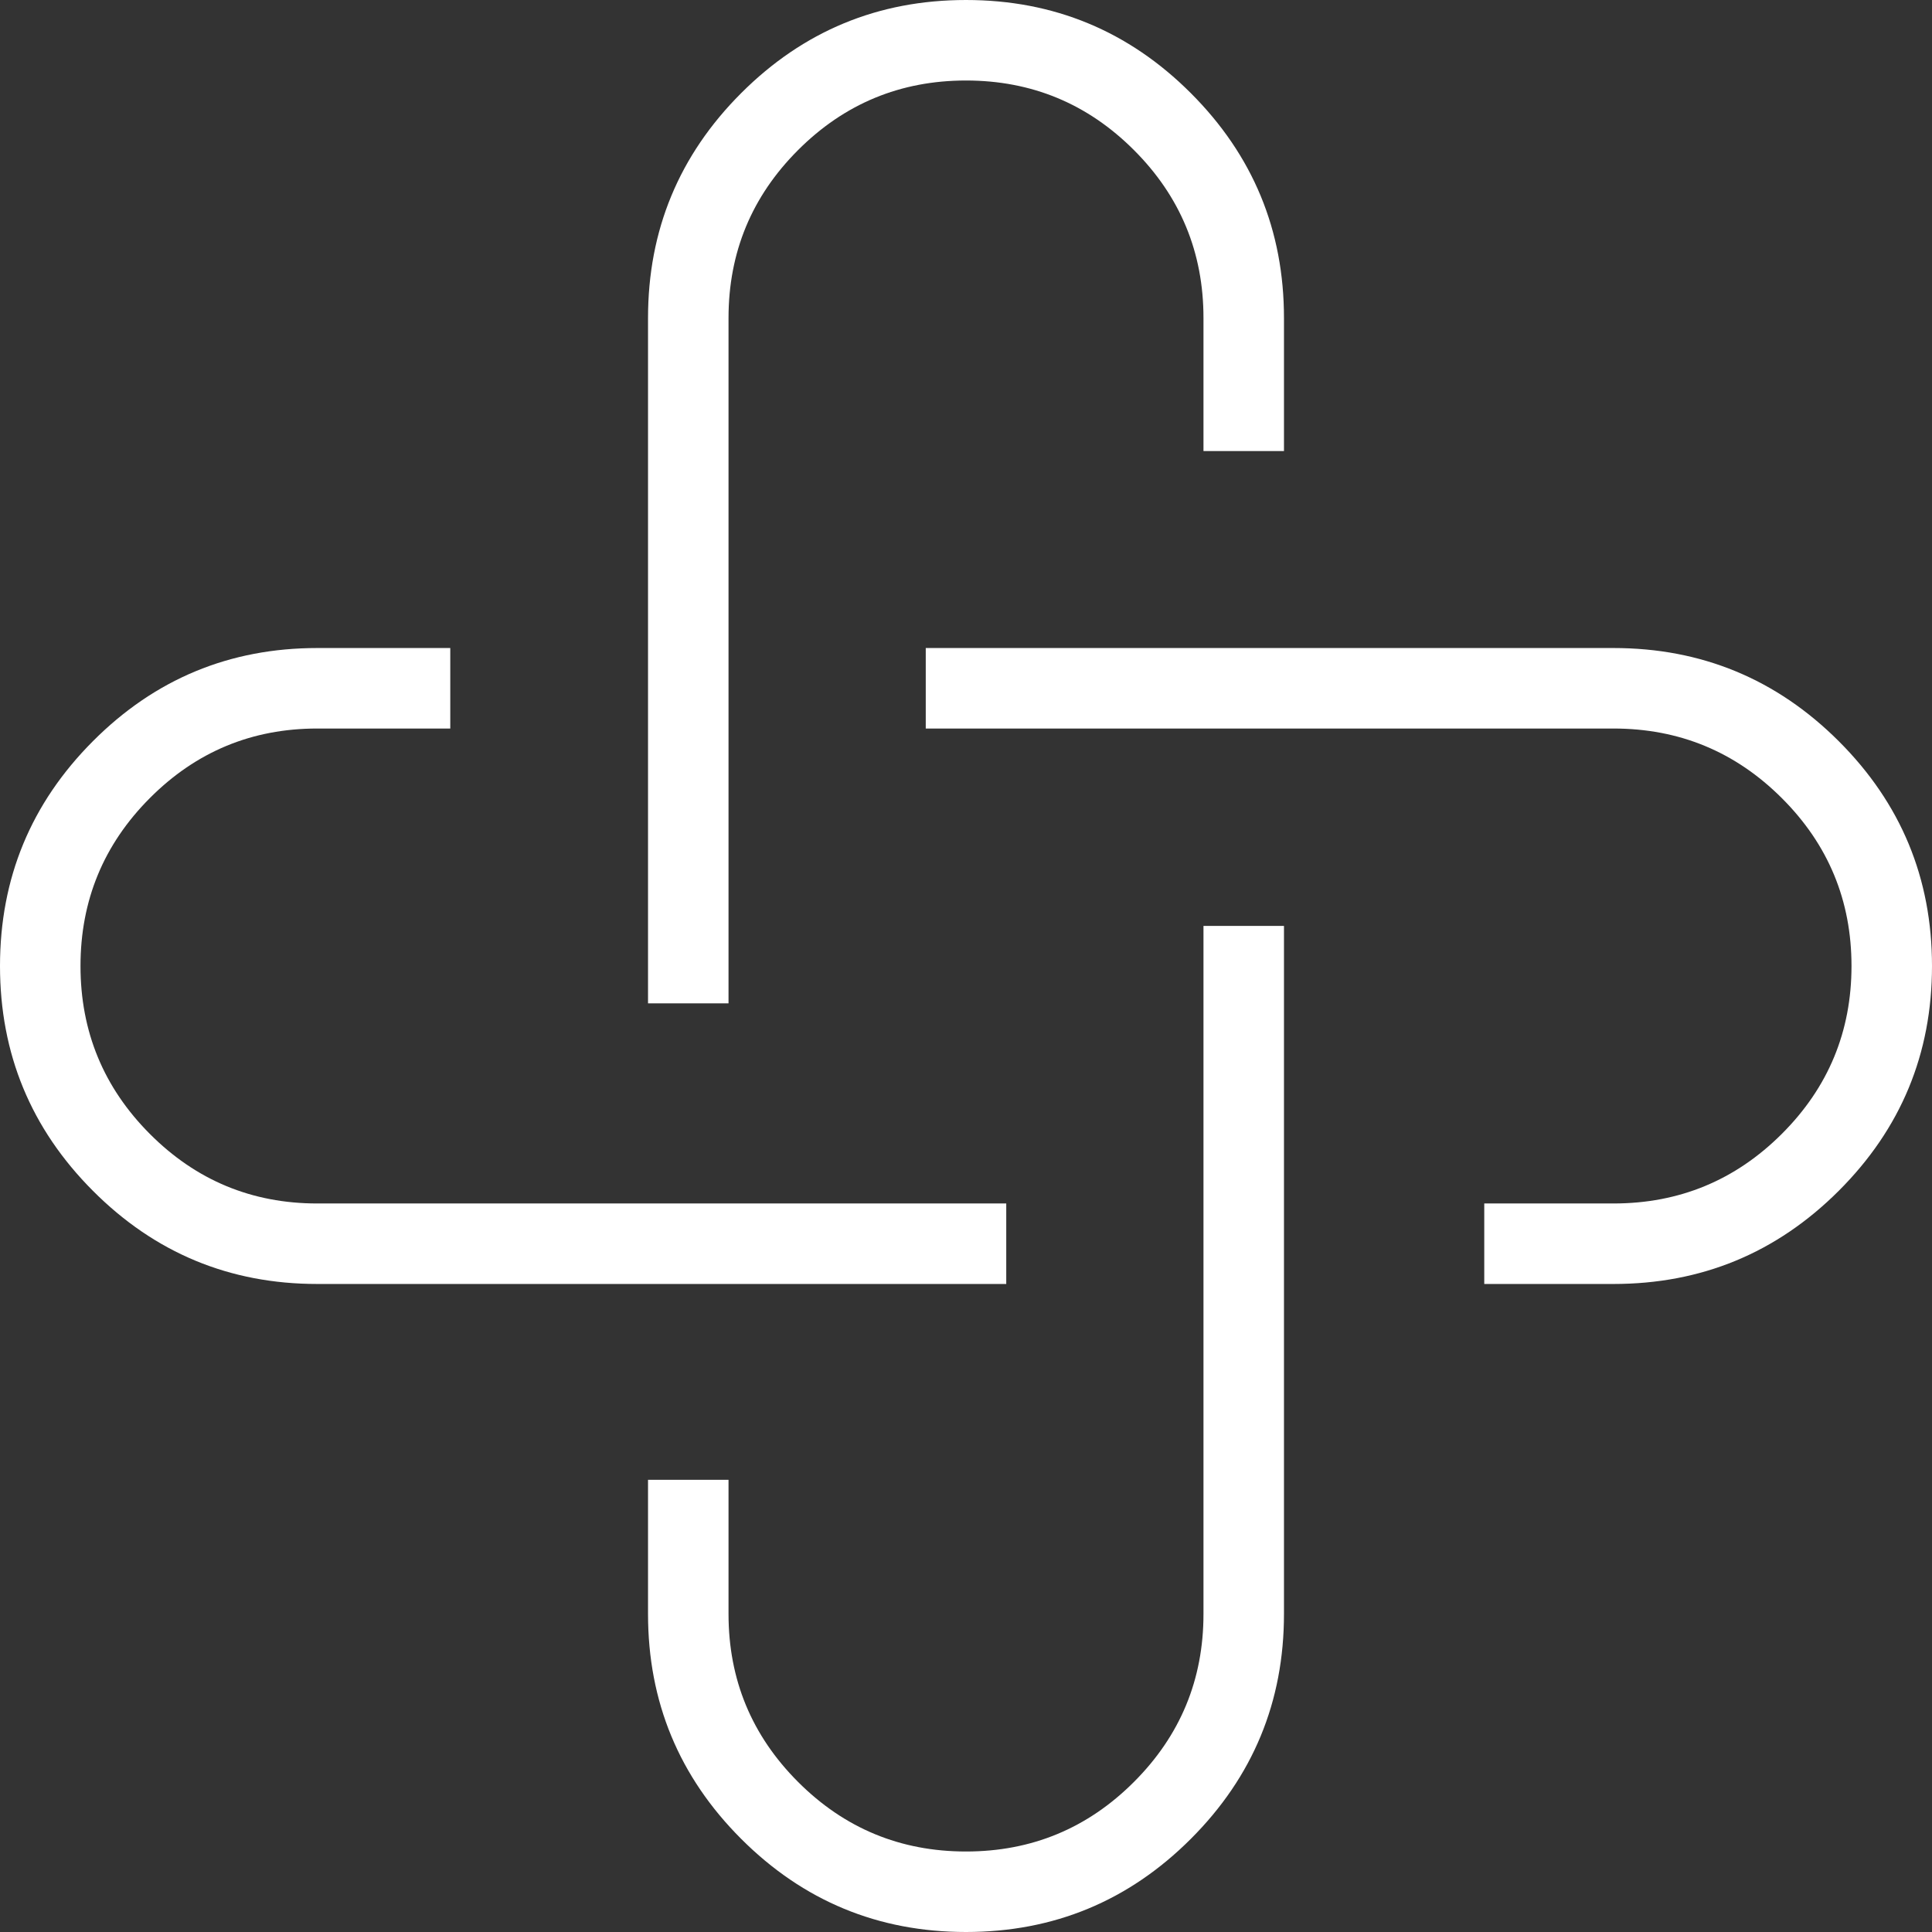 <svg xmlns="http://www.w3.org/2000/svg" xmlns:xlink="http://www.w3.org/1999/xlink" fill="none" version="1.1" width="48" height="48" viewBox="0 0 48 48"><rect x="0" y="0" width="48" height="48" fill="#333333" stroke="none"/><g><g><path d="M29.9,7.9L29.9,10.207L29.9,11.207L31.9,11.207L31.9,10.207L31.9,7.9Q31.9,4.628,29.586,2.314Q27.272,0,24,0Q20.728,0,18.414,2.314Q16.1,4.628,16.1,7.9L16.1,23.928L16.1,24.928L18.1,24.928L18.1,23.928L18.1,7.9Q18.1,5.456,19.828,3.728Q21.556,2,24,2Q26.444,2,28.172,3.728Q29.9,5.456,29.9,7.9Z" fill-rule="evenodd" fill="#FFFFFF" fill-opacity="1"/></g><g><path d="M29.9,23.004L29.9,24.004L29.9,40.1Q29.9,42.544,28.172,44.272Q26.444,46,24,46Q21.556,46,19.828,44.272Q18.1,42.544,18.1,40.1L18.1,37.765L18.1,36.765L16.1,36.765L16.1,37.765L16.1,40.1Q16.1,43.372,18.414,45.686Q20.728,48,24,48Q27.272,48,29.586,45.686Q31.9,43.372,31.9,40.1L31.9,24.004L31.9,23.004L29.9,23.004Z" fill-rule="evenodd" fill="#FFFFFF" fill-opacity="1"/></g><g><path d="M11.187,16.1L10.187,16.1L7.882,16.1Q4.616,16.1,2.308,18.415Q0,20.729,0,24Q0,27.272,2.308,29.585Q4.616,31.9,7.882,31.9L24,31.9L24.001,31.9L25,31.9L25,29.9L24,29.9L7.882,29.9Q5.446,29.9,3.724,28.173Q2,26.445,2,24Q2,21.555,3.724,19.827Q5.446,18.1,7.882,18.1L10.187,18.1L11.187,18.1L11.187,16.1Z" fill-rule="evenodd" fill="#FFFFFF" fill-opacity="1"/></g><g><path d="M23,18.1L24,18.1L40.087,18.1Q42.537,18.1,44.269,19.829Q46,21.557,46,24Q46,26.443,44.269,28.171Q42.537,29.9,40.087,29.9L37.876,29.9L36.876,29.9L36.876,31.9L37.875,31.9L37.876,31.9L40.087,31.9Q43.364,31.9,45.682,29.587Q48,27.273,48,24Q48,20.727,45.682,18.413Q43.364,16.1,40.087,16.1L24,16.1L23,16.1L23,18.1Z" fill-rule="evenodd" fill="#FFFFFF" fill-opacity="1"/></g></g></svg>